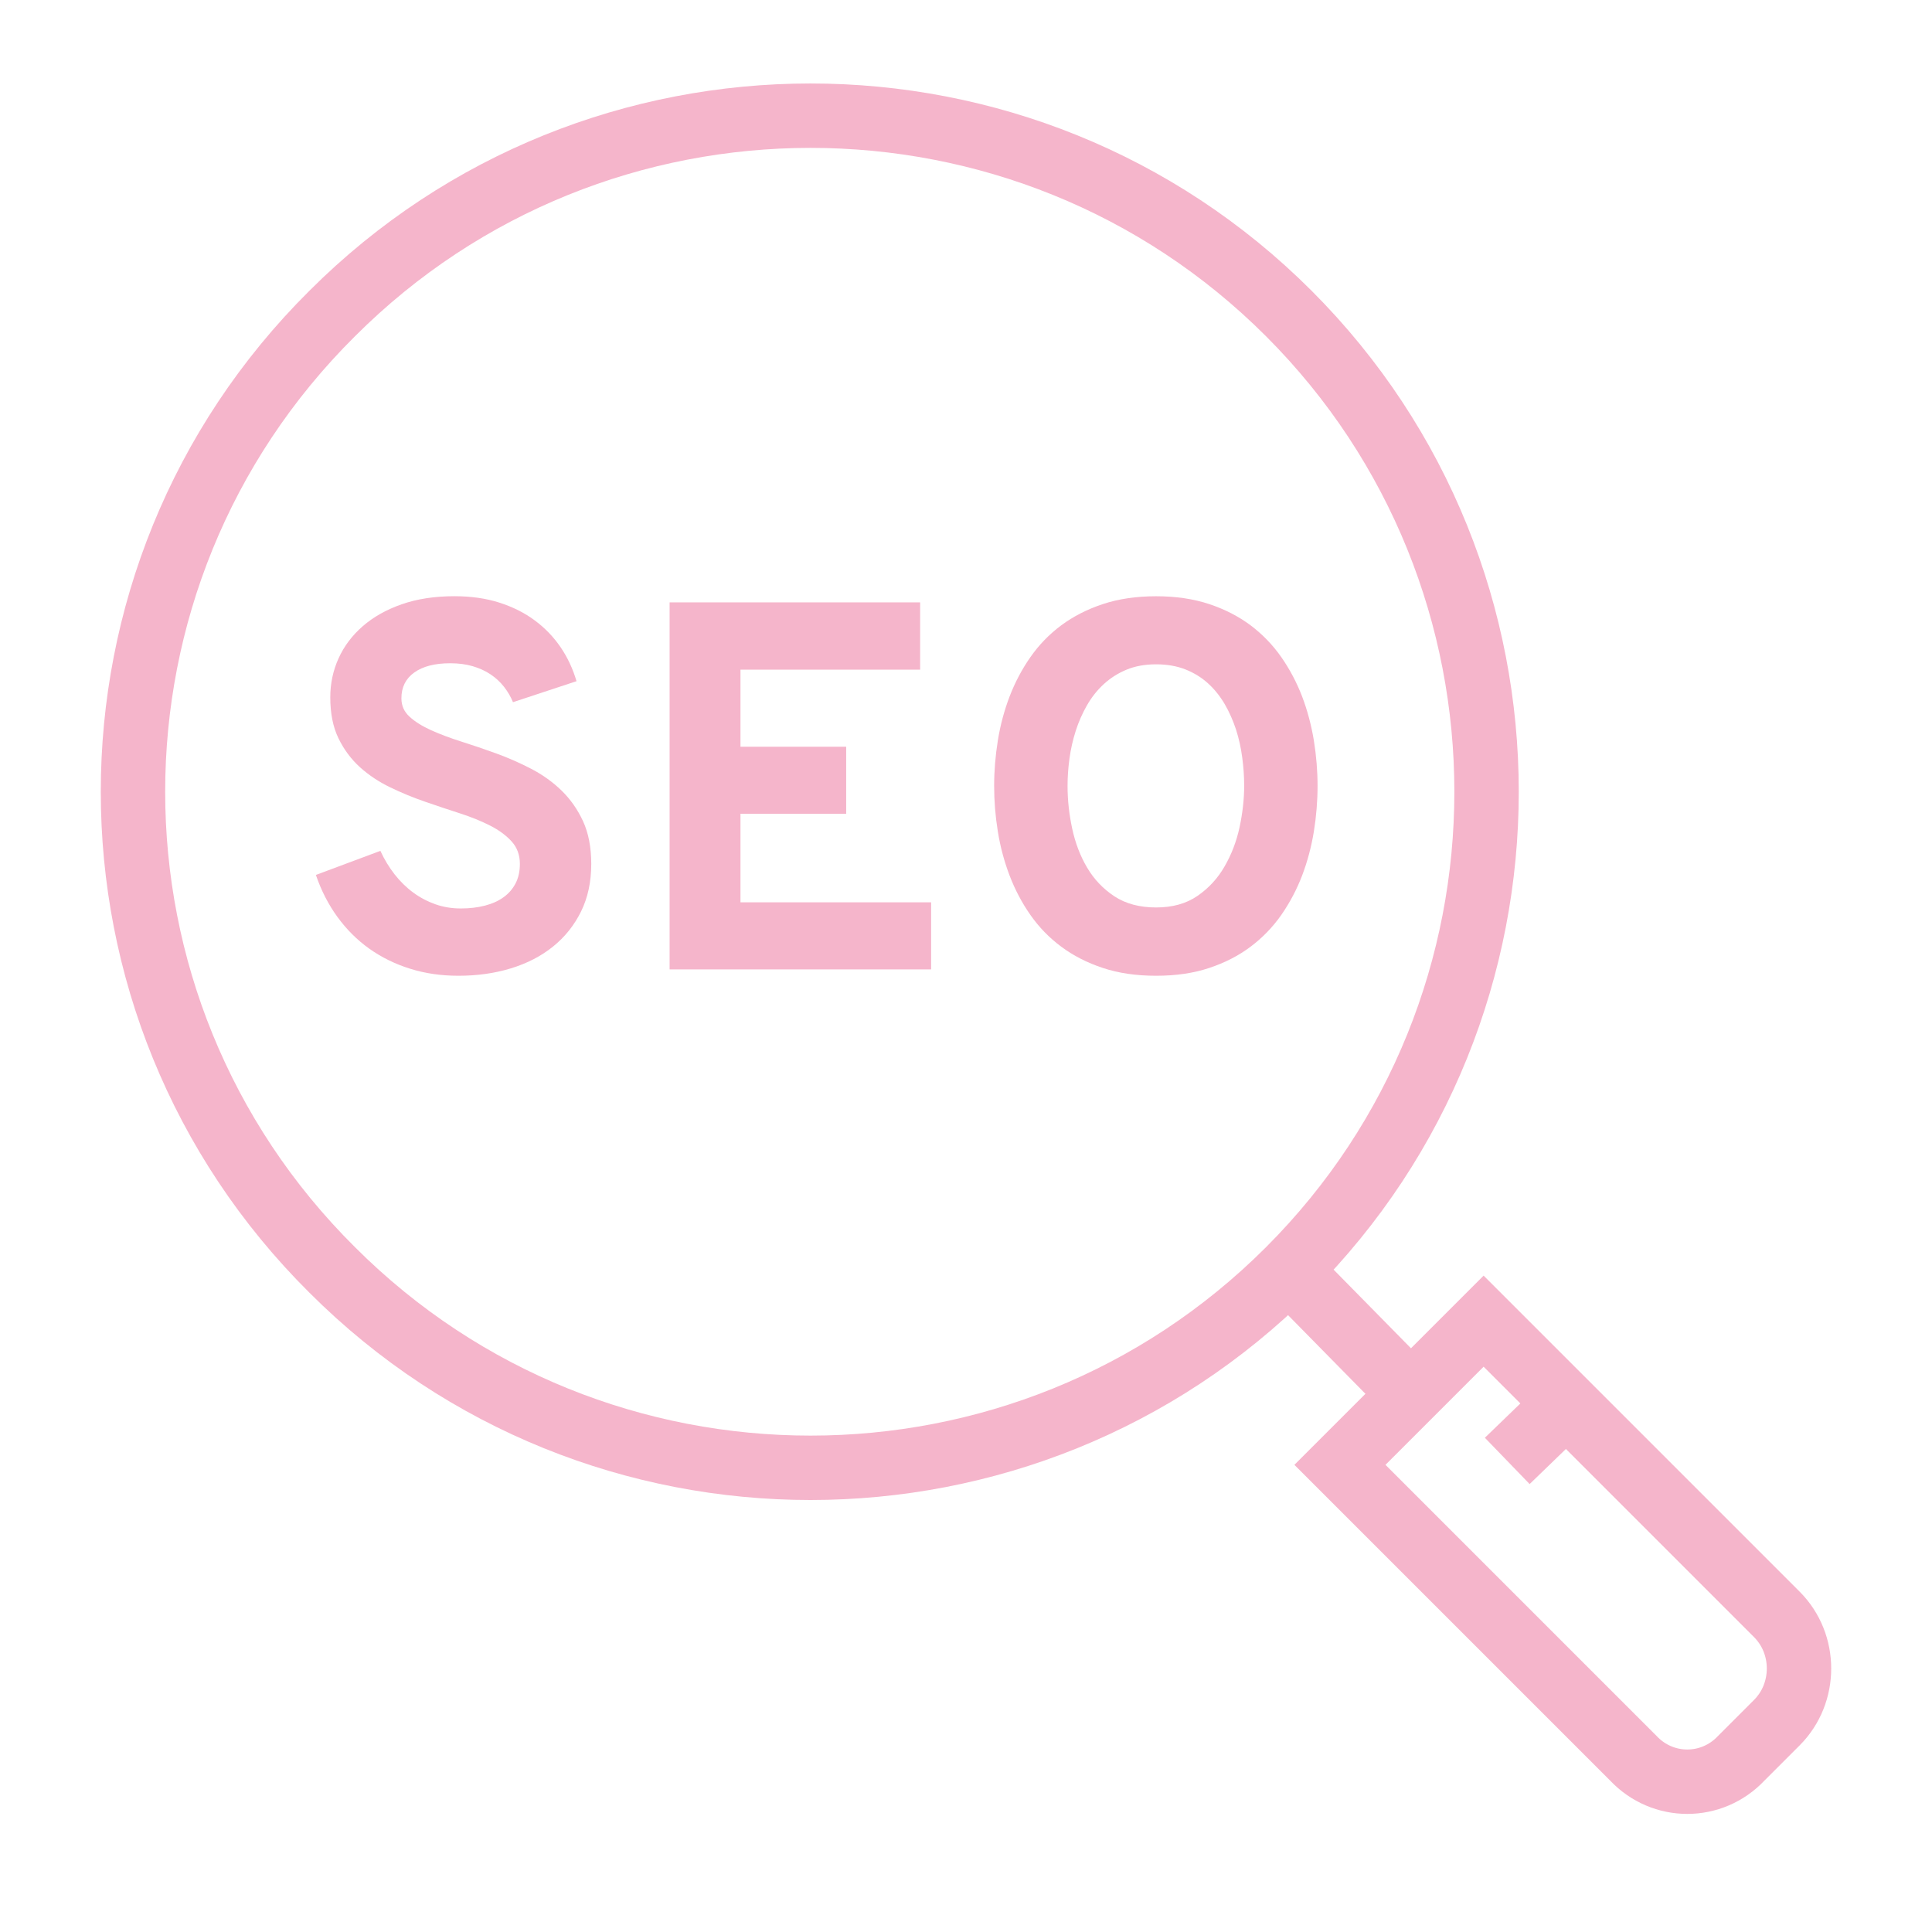 <?xml version="1.0" encoding="utf-8"?>
<!-- Generator: Adobe Illustrator 16.0.0, SVG Export Plug-In . SVG Version: 6.00 Build 0)  -->
<!DOCTYPE svg PUBLIC "-//W3C//DTD SVG 1.1//EN" "http://www.w3.org/Graphics/SVG/1.1/DTD/svg11.dtd">
<svg version="1.1" id="Calque_1" xmlns="http://www.w3.org/2000/svg" xmlns:xlink="http://www.w3.org/1999/xlink" x="0px" y="0px"
	 width="60px" height="60px" viewBox="0 0 60 60" enable-background="new 0 0 60 60" xml:space="preserve">
<g>
	<path fill="#F5B5CB" d="M133.303,124.453h-12.5v-2h12.5c0.827,0,1.5-0.672,1.5-1.5c0-0.748-0.559-1.387-1.299-1.486l-22.3-2.986
		c-0.132-0.018-0.265-0.027-0.401-0.027c-1.654,0-3,1.346-3,3s1.346,3,3,3h4v2h-4c-2.757,0-5-2.242-5-5c0-2.756,2.243-5,5-5
		c0.227,0,0.449,0.016,0.667,0.045l22.3,2.986c1.729,0.23,3.033,1.723,3.033,3.469C136.803,122.883,135.232,124.453,133.303,124.453
		z"/>
	<rect x="116.803" y="122.453" fill="#F5B5CB" width="2" height="2"/>
	<path fill="#F5B5CB" d="M144.803,124.453h-11.5v-2h11.5c1.654,0,3-1.346,3-3s-1.346-3-3-3c-0.137,0-0.27,0.01-0.402,0.027
		l-16.463,2.205l-0.265-1.982l16.463-2.205c0.218-0.029,0.44-0.045,0.667-0.045c2.757,0,5,2.244,5,5
		C149.803,122.211,147.56,124.453,144.803,124.453z"/>
	
		<rect x="117.823" y="97.486" transform="matrix(0.992 0.128 -0.128 0.992 14.659 -14.323)" fill="#F5B5CB" width="2" height="18.921"/>
	<path fill="#F5B5CB" d="M109.745,116.592l-1.316-1.506l6.861-6.004c0.133-0.115,0.242-0.252,0.326-0.404l2.658-4.715l1.742,0.982
		l-2.652,4.703c-0.19,0.35-0.447,0.668-0.758,0.939L109.745,116.592z"/>
	<path fill="#F5B5CB" d="M127.803,87.453c-3.309,0-6-2.691-6-6v-3c0-3.309,2.691-6,6-6s6,2.691,6,6v3
		C133.803,84.762,131.111,87.453,127.803,87.453z M127.803,74.453c-2.206,0-4,1.795-4,4v3c0,2.207,1.794,4,4,4s4-1.793,4-4v-3
		C131.803,76.248,130.009,74.453,127.803,74.453z"/>
	<path fill="#F5B5CB" d="M106.303,118.453c-1.93,0-3.5-1.57-3.5-3.5c0-1.008,0.436-1.969,1.196-2.635l6.965-6.094l5.156-12.875
		c0.73-1.822,2.223-3.209,4.095-3.805l2.871-0.914l1.516-3.168l1.805,0.861l-1.888,3.951l-3.698,1.176
		c-1.301,0.414-2.336,1.377-2.843,2.643l-5.336,13.32l-7.326,6.41c-0.326,0.285-0.513,0.697-0.513,1.129c0,0.828,0.673,1.5,1.5,1.5
		c0.265,0,0.524-0.068,0.752-0.201l1.004,1.729C107.527,118.291,106.92,118.453,106.303,118.453z"/>
	
		<rect x="127.322" y="105.946" transform="matrix(0.128 0.992 -0.992 0.128 225.341 -42.4)" fill="#F5B5CB" width="18.921" height="2.001"/>
	<path fill="#F5B5CB" d="M145.86,116.592l-6.861-6.004c-0.312-0.271-0.567-0.59-0.764-0.949l-2.647-4.693l1.743-0.982l2.652,4.703
		c0.09,0.164,0.199,0.301,0.332,0.416l6.861,6.004L145.86,116.592z"/>
	<path fill="#F5B5CB" d="M149.303,118.453c-0.617,0-1.225-0.162-1.756-0.473l1.004-1.729c0.228,0.133,0.486,0.201,0.752,0.201
		c0.827,0,1.5-0.672,1.5-1.5c0-0.432-0.187-0.844-0.513-1.129l-7.326-6.41l-5.336-13.32c-0.507-1.266-1.543-2.229-2.845-2.643
		l-3.697-1.176l-1.887-3.951l1.805-0.861l1.515,3.168l2.871,0.914c1.873,0.596,3.364,1.982,4.095,3.805l5.157,12.875l6.965,6.094
		c0.761,0.666,1.196,1.627,1.196,2.635C152.803,116.883,151.232,118.453,149.303,118.453z"/>
	<path fill="#F5B5CB" d="M138.086,86.643l-1.713-1.033c0.936-1.551,1.43-3.334,1.43-5.156c0-4.068-2.432-7.699-6.193-9.25
		l0.762-1.85c4.515,1.861,7.432,6.217,7.432,11.1C139.803,82.639,139.209,84.779,138.086,86.643z"/>
	<path fill="#F5B5CB" d="M129.476,70.592c-0.553-0.092-1.115-0.139-1.673-0.139v-2c0.667,0,1.341,0.057,2.002,0.166L129.476,70.592z
		"/>
	<path fill="#F5B5CB" d="M119.01,75.688l-1.758-0.955c1.093-2.012,2.729-3.662,4.731-4.775l0.97,1.748
		C121.285,72.633,119.921,74.01,119.01,75.688z"/>
	<path fill="#F5B5CB" d="M118.347,87.842c-1.664-2.125-2.544-4.68-2.544-7.389c0-1.035,0.133-2.064,0.395-3.059l1.934,0.508
		c-0.218,0.83-0.328,1.688-0.328,2.551c0,2.256,0.732,4.385,2.118,6.156L118.347,87.842z"/>
	<path fill="#F5B5CB" d="M115.805,69.867l-1.5-1.322c0.456-0.516,0.945-1.012,1.457-1.473l1.34,1.486
		C116.646,68.969,116.211,69.408,115.805,69.867z"/>
	<path fill="#F5B5CB" d="M112.378,89.736c-1.685-2.793-2.575-6.004-2.575-9.283c0-3.307,0.905-6.541,2.618-9.352l1.707,1.041
		c-1.521,2.496-2.325,5.371-2.325,8.311c0,2.916,0.791,5.768,2.288,8.25L112.378,89.736z"/>
	<path fill="#F5B5CB" d="M141.921,91.621l-1.569-1.242c0.762-0.959,1.41-2.004,1.931-3.107l1.809,0.854
		C143.506,89.365,142.775,90.541,141.921,91.621z"/>
	<path fill="#F5B5CB" d="M145.059,85.594l-1.918-0.57c0.439-1.477,0.662-3.014,0.662-4.57c0-2.949-0.81-5.832-2.342-8.338
		l1.707-1.043c1.724,2.818,2.635,6.063,2.635,9.381C145.803,82.201,145.552,83.932,145.059,85.594z"/>
	<path fill="#F5B5CB" d="M139.718,69.775c-0.409-0.457-0.847-0.893-1.3-1.293l1.326-1.498c0.51,0.453,1.002,0.941,1.462,1.455
		L139.718,69.775z"/>
</g>
<g>
	<path fill="#F5B5CB" d="M108.004,3.462c-3.479,0-7-1.547-7-4.5c0-2.607,2.523-4.5,6-4.5c3.394,0,7,1.576,7,4.5
		C114.004,1.57,111.48,3.462,108.004,3.462z M107.004-3.538c-2.318,0-4,1.051-4,2.5c0,1.355,2.29,2.5,5,2.5c2.317,0,4-1.053,4-2.5
		C112.004-2.393,109.714-3.538,107.004-3.538z"/>
	<path fill="#F5B5CB" d="M110.004,29.462c-10.486,0-17-2.875-17-7.5c0-2.539,2.193-4.686,6.177-6.043l0.645,1.893
		c-3.019,1.029-4.821,2.58-4.821,4.15c0,3.238,6.168,5.5,15,5.5c17,0,17-3.131,17-5c0-2.33-3.429-4.322-9.172-5.326l0.344-1.971
		c6.982,1.221,10.828,3.813,10.828,7.297C129.004,26.783,125.825,29.462,110.004,29.462z"/>
	<path fill="#F5B5CB" d="M110.004,25.462c-0.664,0-1.299-0.012-1.898-0.035l0.076-1.998c0.577,0.021,1.185,0.033,1.822,0.033V25.462
		z"/>
	<path fill="#F5B5CB" d="M105.813,25.279c-5.275-0.498-7.458-1.824-8.149-2.373l1.24-1.568c0.308,0.242,2.094,1.479,7.097,1.949
		L105.813,25.279z"/>
	<path fill="#F5B5CB" d="M106.004,19.462c-4.496,0-11-2.494-11-7c0-2.158,1.572-4.051,4.428-5.33l0.818,1.824
		c-2.064,0.926-3.246,2.203-3.246,3.506c0,3.006,5.417,5,9,5c8.832,0,16-3.631,16-6c0-1.934-2.921-2.904-5.371-3.379l0.379-1.963
		c4.64,0.896,6.992,2.695,6.992,5.342C124.004,15.648,115.425,19.462,106.004,19.462z"/>
	<path fill="#F5B5CB" d="M109.004,11.462c-6.99,0-11-2.006-11-5.5c0-2.428,2.066-4.613,5.266-5.568l0.573,1.916
		c-2.653,0.793-3.839,2.404-3.839,3.652c0,2.158,3.447,3.5,9,3.5c4.383,0,7-1.309,7-3.5c0-1.512-1.717-2.844-4.59-3.566l0.486-1.939
		c3.879,0.975,6.104,2.98,6.104,5.506C118.004,9.406,114.639,11.462,109.004,11.462z"/>
	<path fill="#F5B5CB" d="M142.004,13.462c-0.102,0-0.215-0.006-0.314-0.016l-9.554-1.004c-1.13-0.115-2.139-0.783-2.693-1.785
		l-5.812-10.463l1.747-0.971l5.813,10.465c0.238,0.43,0.668,0.715,1.15,0.764l9.556,1.004c0.546,0.047,1.106-0.408,1.106-0.994
		c0-0.471-0.333-0.883-0.791-0.979l-8.729-1.848l-7.478-13.461c-0.586-1.057-1.701-1.713-2.91-1.713
		c-1.153,0-2.092,0.938-2.092,2.092V8.017h-2V-5.446c0-2.256,1.836-4.092,4.092-4.092c1.936,0,3.721,1.051,4.658,2.742l7.035,12.664
		l7.838,1.658c1.377,0.291,2.377,1.525,2.377,2.936C145.004,12.117,143.658,13.462,142.004,13.462z"/>
	<path fill="#F5B5CB" d="M123.004-11.538c-2.757,0-5-2.244-5-5v-3c0-2.758,2.243-5,5-5s5,2.242,5,5v3
		C128.004-13.782,125.761-11.538,123.004-11.538z M123.004-22.538c-1.654,0-3,1.346-3,3v3c0,1.654,1.346,3,3,3s3-1.346,3-3v-3
		C126.004-21.192,124.658-22.538,123.004-22.538z"/>
	<path fill="#F5B5CB" d="M146.171,21.462h-18.783v-2h18.783c1.011,0,1.833-0.822,1.833-1.834c0-2.006-1.505-3.678-3.501-3.889
		l-2.607-0.273l0.209-1.988l2.607,0.273c3.017,0.316,5.292,2.844,5.292,5.877C150.004,19.742,148.284,21.462,146.171,21.462z"/>
	<rect x="146.171" y="19.462" fill="#F5B5CB" width="6.833" height="2"/>
	<rect x="140.004" y="-17.538" fill="#F5B5CB" width="2" height="5"/>
	<rect x="140.004" y="-8.538" fill="#F5B5CB" width="2" height="5"/>
	<rect x="143.004" y="-11.538" fill="#F5B5CB" width="5" height="2"/>
	<rect x="134.004" y="-11.538" fill="#F5B5CB" width="5" height="2"/>
	<rect x="103.004" y="-24.538" fill="#F5B5CB" width="2" height="4"/>
	<rect x="103.004" y="-16.538" fill="#F5B5CB" width="2" height="4"/>
	<rect x="106.004" y="-19.538" fill="#F5B5CB" width="4" height="2"/>
	<rect x="98.004" y="-19.538" fill="#F5B5CB" width="4" height="2"/>
</g>
<path fill="none" stroke="#F5B5CB" stroke-width="2" stroke-miterlimit="10" d="M12.971,121.845l-4.462,4.462l9.107,9.107
	c0.917,0.978,2.444,0.978,3.361,0l1.101-1.101c0.917-0.917,0.917-2.445,0-3.361L12.971,121.845z"/>
<line fill="none" stroke="#F5B5CB" stroke-width="2" stroke-miterlimit="10" x1="15.538" y1="124.411" x2="13.704" y2="126.185"/>
<line fill="none" stroke="#F5B5CB" stroke-width="2" stroke-miterlimit="10" x1="6.92" y1="120.255" x2="10.709" y2="124.106"/>
<path fill="none" stroke="#F5B5CB" stroke-width="2" stroke-miterlimit="10" d="M6.92,120.255c8.19-8.189,8.19-21.515,0-29.705
	s-21.516-8.19-29.706,0c-8.251,8.19-8.251,21.516,0,29.705C-14.596,128.446-1.271,128.446,6.92,120.255L6.92,120.255z"/>
<g>
	<path fill="#F5B5CB" d="M-17.174,102.621c-0.069-0.17-0.162-0.328-0.278-0.477c-0.116-0.148-0.255-0.277-0.417-0.386
		s-0.347-0.193-0.557-0.255c-0.209-0.061-0.441-0.091-0.695-0.091c-0.477,0-0.849,0.095-1.117,0.286s-0.401,0.459-0.401,0.803
		c0,0.229,0.085,0.418,0.254,0.572s0.392,0.293,0.667,0.418c0.275,0.124,0.589,0.242,0.942,0.354s0.714,0.234,1.085,0.369
		s0.732,0.294,1.085,0.477c0.353,0.184,0.666,0.408,0.942,0.676c0.275,0.268,0.498,0.586,0.667,0.953
		c0.169,0.369,0.254,0.811,0.254,1.324c0,0.557-0.106,1.049-0.318,1.479c-0.212,0.429-0.502,0.792-0.87,1.088
		c-0.369,0.297-0.804,0.522-1.308,0.676c-0.503,0.154-1.046,0.23-1.629,0.23c-0.535,0-1.036-0.072-1.502-0.219
		c-0.466-0.145-0.889-0.354-1.268-0.623c-0.379-0.271-0.708-0.6-0.989-0.986c-0.281-0.387-0.503-0.82-0.668-1.303l2.003-0.748
		c0.122,0.266,0.269,0.508,0.441,0.729c0.172,0.219,0.364,0.408,0.576,0.564s0.441,0.277,0.688,0.365
		c0.246,0.087,0.51,0.131,0.791,0.131c0.276,0,0.526-0.029,0.751-0.088c0.225-0.058,0.418-0.145,0.58-0.262s0.286-0.262,0.374-0.434
		s0.131-0.372,0.131-0.6c0-0.275-0.085-0.508-0.254-0.695c-0.17-0.188-0.392-0.353-0.668-0.493c-0.275-0.14-0.589-0.268-0.941-0.382
		c-0.353-0.113-0.713-0.234-1.081-0.361c-0.369-0.127-0.729-0.275-1.081-0.445s-0.667-0.379-0.942-0.627
		c-0.275-0.25-0.498-0.549-0.667-0.898c-0.17-0.35-0.254-0.773-0.254-1.271c0-0.43,0.086-0.834,0.258-1.213
		c0.172-0.379,0.422-0.711,0.751-0.997s0.731-0.513,1.208-0.68c0.477-0.167,1.023-0.251,1.638-0.251
		c0.514,0,0.979,0.066,1.395,0.199s0.783,0.316,1.101,0.553c0.318,0.235,0.585,0.514,0.803,0.834s0.381,0.672,0.493,1.053
		L-17.174,102.621z"/>
	<path fill="#F5B5CB" d="M-12.31,110.919V99.521h7.781v2.09h-5.58v2.393h3.283v2.082h-3.283v2.75h5.921v2.083H-12.31z"/>
	<path fill="#F5B5CB" d="M5.827,110.919l-0.881-2.36H0.55l-0.873,2.36h-2.361l4.363-11.397h2.146l4.363,11.397H5.827z M3.11,103.591
		c-0.059-0.138-0.121-0.302-0.188-0.493c-0.066-0.19-0.123-0.367-0.171-0.532c-0.042,0.165-0.099,0.342-0.167,0.532
		c-0.068,0.191-0.133,0.355-0.19,0.493l-1.129,2.965h2.964L3.11,103.591z"/>
</g>
<path fill="none" stroke="#F5B5CB" stroke-width="2" stroke-miterlimit="10" d="M22.032-39.641l-4.462,4.462l9.107,9.107
	c0.917,0.978,2.444,0.978,3.361,0l1.101-1.101c0.917-0.917,0.917-2.445,0-3.361L22.032-39.641z"/>
<line fill="none" stroke="#F5B5CB" stroke-width="2" stroke-miterlimit="10" x1="24.6" y1="-37.075" x2="22.766" y2="-35.301"/>
<line fill="none" stroke="#F5B5CB" stroke-width="2" stroke-miterlimit="10" x1="15.981" y1="-41.231" x2="19.771" y2="-37.379"/>
<path fill="none" stroke="#F5B5CB" stroke-width="2" stroke-miterlimit="10" d="M15.981-41.231c8.19-8.189,8.19-21.515,0-29.705
	s-21.516-8.19-29.706,0c-8.251,8.19-8.251,21.516,0,29.705C-5.534-33.04,7.791-33.04,15.981-41.231L15.981-41.231z"/>
<g>
	<path fill="#F5B5CB" d="M-9.112-58.865c-0.069-0.169-0.162-0.329-0.278-0.477c-0.116-0.148-0.255-0.276-0.417-0.385
		c-0.162-0.108-0.347-0.193-0.557-0.254c-0.209-0.061-0.441-0.091-0.695-0.091c-0.477,0-0.849,0.095-1.117,0.286
		s-0.401,0.458-0.401,0.803c0,0.228,0.085,0.418,0.254,0.572s0.392,0.293,0.667,0.417s0.589,0.242,0.942,0.354
		s0.714,0.234,1.085,0.37s0.732,0.294,1.085,0.477c0.353,0.183,0.666,0.408,0.942,0.676c0.275,0.268,0.498,0.585,0.667,0.954
		c0.169,0.369,0.254,0.81,0.254,1.324c0,0.556-0.106,1.049-0.318,1.478s-0.502,0.792-0.87,1.089
		c-0.369,0.297-0.804,0.522-1.308,0.676s-1.046,0.23-1.629,0.23c-0.535,0-1.036-0.073-1.502-0.219
		c-0.466-0.146-0.889-0.354-1.268-0.624c-0.379-0.271-0.708-0.599-0.989-0.986c-0.281-0.387-0.503-0.821-0.668-1.303l2.003-0.748
		c0.122,0.265,0.269,0.508,0.441,0.728c0.172,0.22,0.364,0.408,0.576,0.564s0.441,0.278,0.688,0.365
		c0.246,0.087,0.51,0.131,0.791,0.131c0.276,0,0.526-0.029,0.751-0.087c0.225-0.058,0.418-0.146,0.58-0.262s0.286-0.261,0.374-0.433
		c0.087-0.172,0.131-0.373,0.131-0.6c0-0.276-0.085-0.507-0.254-0.696c-0.17-0.188-0.392-0.352-0.668-0.493
		c-0.275-0.14-0.589-0.268-0.941-0.381c-0.353-0.114-0.713-0.234-1.081-0.362c-0.369-0.127-0.729-0.275-1.081-0.445
		c-0.353-0.17-0.667-0.379-0.942-0.628s-0.498-0.549-0.667-0.898c-0.17-0.35-0.254-0.773-0.254-1.271
		c0-0.429,0.086-0.833,0.258-1.212c0.172-0.379,0.422-0.711,0.751-0.998s0.731-0.513,1.208-0.68c0.477-0.167,1.023-0.25,1.638-0.25
		c0.514,0,0.979,0.066,1.395,0.199s0.783,0.317,1.101,0.552c0.318,0.236,0.585,0.514,0.803,0.835
		c0.217,0.32,0.381,0.671,0.493,1.053L-9.112-58.865z"/>
	<path fill="#F5B5CB" d="M4.121-50.567v-5.858c0-0.063,0.001-0.138,0.004-0.222c0.002-0.085,0.005-0.171,0.008-0.258
		c0.002-0.087,0.005-0.168,0.008-0.243s0.007-0.132,0.012-0.175c-0.059,0.18-0.115,0.342-0.171,0.485s-0.113,0.281-0.171,0.413
		l-2.766,6.057l-2.782-6.057c-0.059-0.132-0.115-0.27-0.171-0.413s-0.113-0.305-0.171-0.485c0.005,0.042,0.009,0.101,0.012,0.175
		c0.003,0.074,0.005,0.155,0.008,0.243c0.002,0.087,0.005,0.173,0.008,0.258c0.002,0.084,0.004,0.159,0.004,0.222v5.858h-2.202
		v-11.397h2.233l2.798,6.287c0.058,0.138,0.111,0.269,0.159,0.394c0.048,0.125,0.093,0.253,0.135,0.386
		c0.042-0.132,0.087-0.261,0.135-0.386s0.101-0.255,0.159-0.394l2.846-6.287h2.098v11.397H4.121z"/>
	<path fill="#F5B5CB" d="M13.873-50.368c-0.614,0-1.165-0.081-1.653-0.243c-0.487-0.161-0.917-0.381-1.291-0.66
		c-0.374-0.278-0.693-0.606-0.958-0.985c-0.265-0.379-0.48-0.787-0.647-1.224c-0.167-0.437-0.289-0.893-0.366-1.367
		c-0.077-0.474-0.115-0.947-0.115-1.418c0-0.466,0.039-0.937,0.115-1.411s0.199-0.93,0.366-1.367s0.383-0.845,0.647-1.224
		c0.265-0.379,0.584-0.708,0.958-0.985c0.374-0.278,0.804-0.498,1.291-0.66c0.488-0.162,1.039-0.243,1.653-0.243
		c0.615,0,1.165,0.081,1.649,0.243c0.485,0.162,0.913,0.381,1.284,0.66c0.37,0.278,0.688,0.606,0.953,0.985s0.481,0.787,0.648,1.224
		c0.166,0.437,0.288,0.893,0.365,1.367s0.115,0.944,0.115,1.411c0,0.472-0.038,0.944-0.115,1.418
		c-0.077,0.475-0.199,0.93-0.365,1.367c-0.167,0.438-0.384,0.845-0.648,1.224s-0.583,0.708-0.953,0.985
		c-0.371,0.278-0.799,0.499-1.284,0.66C15.038-50.449,14.488-50.368,13.873-50.368z M13.873-52.49c0.509,0,0.937-0.119,1.284-0.358
		c0.347-0.238,0.628-0.543,0.842-0.914c0.215-0.371,0.37-0.777,0.466-1.22c0.095-0.442,0.143-0.871,0.143-1.284
		c0-0.292-0.02-0.587-0.06-0.886s-0.104-0.588-0.194-0.866c-0.091-0.278-0.207-0.541-0.35-0.787
		c-0.144-0.246-0.315-0.461-0.517-0.644c-0.202-0.183-0.437-0.327-0.704-0.433s-0.57-0.159-0.91-0.159
		c-0.344,0-0.65,0.056-0.918,0.167s-0.503,0.261-0.707,0.449c-0.204,0.188-0.378,0.407-0.521,0.655
		c-0.144,0.25-0.26,0.514-0.35,0.795c-0.091,0.281-0.155,0.567-0.194,0.858c-0.041,0.292-0.061,0.575-0.061,0.851
		c0,0.435,0.048,0.875,0.144,1.323c0.095,0.448,0.25,0.853,0.465,1.216c0.215,0.363,0.497,0.66,0.847,0.89
		S13.359-52.49,13.873-52.49z"/>
</g>
<path fill="none" stroke="#F5B5CB" stroke-width="2" stroke-miterlimit="10" d="M-59.838-40.826l-4.462,4.462l9.107,9.107
	c0.917,0.978,2.444,0.978,3.361,0l1.101-1.101c0.917-0.917,0.917-2.445,0-3.361L-59.838-40.826z"/>
<line fill="none" stroke="#F5B5CB" stroke-width="2" stroke-miterlimit="10" x1="-57.271" y1="-38.26" x2="-59.104" y2="-36.486"/>
<line fill="none" stroke="#F5B5CB" stroke-width="2" stroke-miterlimit="10" x1="-65.889" y1="-42.416" x2="-62.1" y2="-38.564"/>
<path fill="none" stroke="#F5B5CB" stroke-width="2" stroke-miterlimit="10" d="M-65.889-42.416c8.19-8.189,8.19-21.515,0-29.705
	s-21.516-8.19-29.706,0c-8.251,8.19-8.251,21.516,0,29.705C-87.404-34.225-74.079-34.225-65.889-42.416L-65.889-42.416z"/>
<g>
	<path fill="#F5B5CB" d="M-90.982-60.05c-0.069-0.169-0.162-0.329-0.278-0.477c-0.116-0.148-0.255-0.276-0.417-0.385
		c-0.162-0.108-0.347-0.193-0.557-0.254c-0.209-0.061-0.441-0.091-0.695-0.091c-0.477,0-0.849,0.095-1.117,0.286
		s-0.401,0.458-0.401,0.803c0,0.228,0.085,0.418,0.254,0.572s0.392,0.293,0.667,0.417s0.589,0.242,0.942,0.354
		s0.714,0.234,1.085,0.37s0.732,0.294,1.085,0.477c0.353,0.183,0.666,0.408,0.942,0.676c0.275,0.268,0.498,0.585,0.667,0.954
		c0.169,0.369,0.254,0.81,0.254,1.324c0,0.556-0.106,1.049-0.318,1.478s-0.502,0.792-0.87,1.089
		c-0.369,0.297-0.804,0.522-1.308,0.676s-1.046,0.23-1.629,0.23c-0.535,0-1.036-0.073-1.502-0.219
		c-0.466-0.146-0.889-0.354-1.268-0.624c-0.379-0.271-0.708-0.599-0.989-0.986c-0.281-0.387-0.503-0.821-0.668-1.303l2.003-0.748
		c0.122,0.265,0.269,0.508,0.441,0.728c0.172,0.22,0.364,0.408,0.576,0.564s0.441,0.278,0.688,0.365
		c0.246,0.087,0.51,0.131,0.791,0.131c0.276,0,0.526-0.029,0.751-0.087c0.225-0.058,0.418-0.146,0.58-0.262s0.286-0.261,0.374-0.433
		c0.087-0.172,0.131-0.373,0.131-0.6c0-0.276-0.085-0.507-0.254-0.696c-0.17-0.188-0.392-0.352-0.668-0.493
		c-0.275-0.14-0.589-0.268-0.941-0.381c-0.353-0.114-0.713-0.234-1.081-0.362c-0.369-0.127-0.729-0.275-1.081-0.445
		c-0.353-0.17-0.667-0.379-0.942-0.628s-0.498-0.549-0.667-0.898c-0.17-0.35-0.254-0.773-0.254-1.271
		c0-0.429,0.086-0.833,0.258-1.212c0.172-0.379,0.422-0.711,0.751-0.998s0.731-0.513,1.208-0.68c0.477-0.167,1.023-0.25,1.638-0.25
		c0.514,0,0.979,0.066,1.395,0.199s0.783,0.317,1.101,0.552c0.318,0.236,0.585,0.514,0.803,0.835
		c0.217,0.32,0.381,0.671,0.493,1.053L-90.982-60.05z"/>
	<path fill="#F5B5CB" d="M-86.118-51.752v-11.397h7.781v2.09h-5.58v2.392h3.283v2.083h-3.283v2.75h5.921v2.083H-86.118z"/>
	<path fill="#F5B5CB" d="M-67.265-51.752v-5.858c0-0.063,0-0.138,0.004-0.222c0.002-0.085,0.004-0.171,0.008-0.258
		c0.002-0.087,0.004-0.168,0.008-0.243c0.002-0.074,0.006-0.132,0.012-0.175c-0.059,0.18-0.115,0.342-0.172,0.485
		c-0.055,0.143-0.111,0.281-0.17,0.413l-2.766,6.057l-2.782-6.057c-0.059-0.132-0.115-0.27-0.171-0.413s-0.113-0.305-0.171-0.485
		c0.005,0.042,0.009,0.101,0.012,0.175c0.003,0.074,0.005,0.155,0.008,0.243c0.002,0.087,0.005,0.173,0.008,0.258
		c0.002,0.084,0.004,0.159,0.004,0.222v5.858h-2.202v-11.397h2.233l2.798,6.287c0.058,0.138,0.111,0.269,0.159,0.394
		c0.047,0.125,0.092,0.253,0.135,0.386c0.043-0.132,0.088-0.261,0.135-0.386c0.049-0.125,0.102-0.255,0.16-0.394l2.844-6.287h2.1
		v11.397H-67.265z"/>
</g>
<path fill="none" stroke="#F5B5CB" stroke-width="2" stroke-miterlimit="10" d="M46.075,41.03l-4.462,4.462l9.107,9.107
	c0.917,0.978,2.444,0.978,3.361,0l1.101-1.101c0.917-0.917,0.917-2.445,0-3.361L46.075,41.03z"/>
<line fill="none" stroke="#F5B5CB" stroke-width="2" stroke-miterlimit="10" x1="48.643" y1="43.597" x2="46.809" y2="45.37"/>
<line fill="none" stroke="#F5B5CB" stroke-width="2" stroke-miterlimit="10" x1="40.024" y1="39.44" x2="43.813" y2="43.292"/>
<path fill="none" stroke="#F5B5CB" stroke-width="2" stroke-miterlimit="10" d="M40.024,39.44c8.19-8.189,8.19-21.515,0-29.705
	s-21.516-8.19-29.706,0c-8.251,8.19-8.251,21.516,0,29.705C18.509,47.632,31.834,47.632,40.024,39.44L40.024,39.44z"/>
<g>
	<path fill="#F5B5CB" d="M15.931,21.807c-0.069-0.17-0.162-0.328-0.278-0.477c-0.116-0.148-0.255-0.277-0.417-0.386
		s-0.347-0.193-0.557-0.255c-0.209-0.061-0.441-0.091-0.695-0.091c-0.477,0-0.849,0.095-1.117,0.286s-0.401,0.459-0.401,0.803
		c0,0.229,0.085,0.418,0.254,0.572s0.392,0.293,0.667,0.418c0.275,0.124,0.589,0.242,0.942,0.354s0.714,0.234,1.085,0.369
		s0.732,0.294,1.085,0.477c0.353,0.184,0.666,0.408,0.942,0.676c0.275,0.268,0.498,0.586,0.667,0.953
		c0.169,0.369,0.254,0.811,0.254,1.324c0,0.557-0.106,1.049-0.318,1.479c-0.212,0.429-0.502,0.792-0.87,1.088
		c-0.369,0.297-0.804,0.522-1.308,0.676c-0.503,0.154-1.046,0.23-1.629,0.23c-0.535,0-1.036-0.072-1.502-0.219
		c-0.466-0.145-0.889-0.354-1.268-0.623c-0.379-0.271-0.708-0.6-0.989-0.986c-0.281-0.387-0.503-0.82-0.668-1.303l2.003-0.748
		c0.122,0.266,0.269,0.508,0.441,0.729c0.172,0.219,0.364,0.408,0.576,0.564s0.441,0.277,0.688,0.365
		c0.246,0.087,0.51,0.131,0.791,0.131c0.276,0,0.526-0.029,0.751-0.088c0.225-0.058,0.418-0.145,0.58-0.262s0.286-0.262,0.374-0.434
		s0.131-0.372,0.131-0.6c0-0.275-0.085-0.508-0.254-0.695c-0.17-0.188-0.392-0.353-0.668-0.493c-0.275-0.14-0.589-0.268-0.941-0.382
		c-0.353-0.113-0.713-0.234-1.081-0.361c-0.369-0.127-0.729-0.275-1.081-0.445s-0.667-0.379-0.942-0.627
		c-0.275-0.25-0.498-0.549-0.667-0.898c-0.17-0.35-0.254-0.773-0.254-1.271c0-0.43,0.086-0.834,0.258-1.213
		c0.172-0.379,0.422-0.711,0.751-0.997s0.731-0.513,1.208-0.68c0.477-0.167,1.023-0.251,1.638-0.251
		c0.514,0,0.979,0.066,1.395,0.199s0.783,0.316,1.101,0.553c0.318,0.235,0.585,0.514,0.803,0.834s0.381,0.672,0.493,1.053
		L15.931,21.807z"/>
	<path fill="#F5B5CB" d="M20.795,30.104V18.707h7.781v2.09h-5.58v2.393h3.283v2.082h-3.283v2.75h5.921v2.083H20.795z"/>
	<path fill="#F5B5CB" d="M35.904,30.303c-0.615,0-1.166-0.08-1.653-0.242c-0.487-0.161-0.918-0.381-1.292-0.66
		c-0.373-0.277-0.692-0.605-0.957-0.984c-0.266-0.379-0.48-0.787-0.648-1.225c-0.166-0.438-0.289-0.893-0.365-1.367
		c-0.077-0.475-0.115-0.947-0.115-1.418c0-0.467,0.039-0.938,0.115-1.411c0.076-0.474,0.199-0.931,0.365-1.367
		c0.168-0.437,0.383-0.845,0.648-1.224c0.265-0.379,0.584-0.708,0.957-0.986c0.374-0.277,0.805-0.498,1.292-0.659
		s1.038-0.243,1.653-0.243c0.614,0,1.164,0.082,1.648,0.243c0.486,0.161,0.914,0.382,1.285,0.659
		c0.369,0.278,0.688,0.607,0.953,0.986c0.264,0.379,0.48,0.787,0.648,1.224c0.166,0.437,0.287,0.894,0.365,1.367
		c0.076,0.474,0.115,0.944,0.115,1.411c0,0.471-0.039,0.943-0.115,1.418c-0.078,0.475-0.199,0.93-0.365,1.367
		c-0.168,0.438-0.385,0.846-0.648,1.225c-0.266,0.379-0.584,0.707-0.953,0.984c-0.371,0.279-0.799,0.499-1.285,0.66
		C37.068,30.223,36.519,30.303,35.904,30.303z M35.904,28.182c0.508,0,0.936-0.119,1.283-0.358c0.348-0.238,0.629-0.543,0.842-0.914
		c0.215-0.37,0.371-0.777,0.467-1.22c0.094-0.442,0.143-0.871,0.143-1.283c0-0.292-0.02-0.588-0.061-0.887
		c-0.039-0.299-0.104-0.588-0.193-0.866c-0.092-0.278-0.207-0.54-0.35-0.787c-0.145-0.246-0.316-0.461-0.518-0.644
		c-0.201-0.184-0.436-0.327-0.703-0.434c-0.268-0.105-0.571-0.158-0.91-0.158c-0.345,0-0.65,0.055-0.918,0.166
		s-0.504,0.262-0.707,0.449c-0.205,0.188-0.378,0.407-0.521,0.656c-0.143,0.249-0.26,0.514-0.35,0.795s-0.154,0.566-0.194,0.857
		c-0.04,0.292-0.06,0.576-0.06,0.852c0,0.434,0.047,0.875,0.143,1.322c0.096,0.448,0.25,0.854,0.465,1.217s0.497,0.66,0.847,0.891
		C34.959,28.066,35.391,28.182,35.904,28.182z"/>
</g>
</svg>
